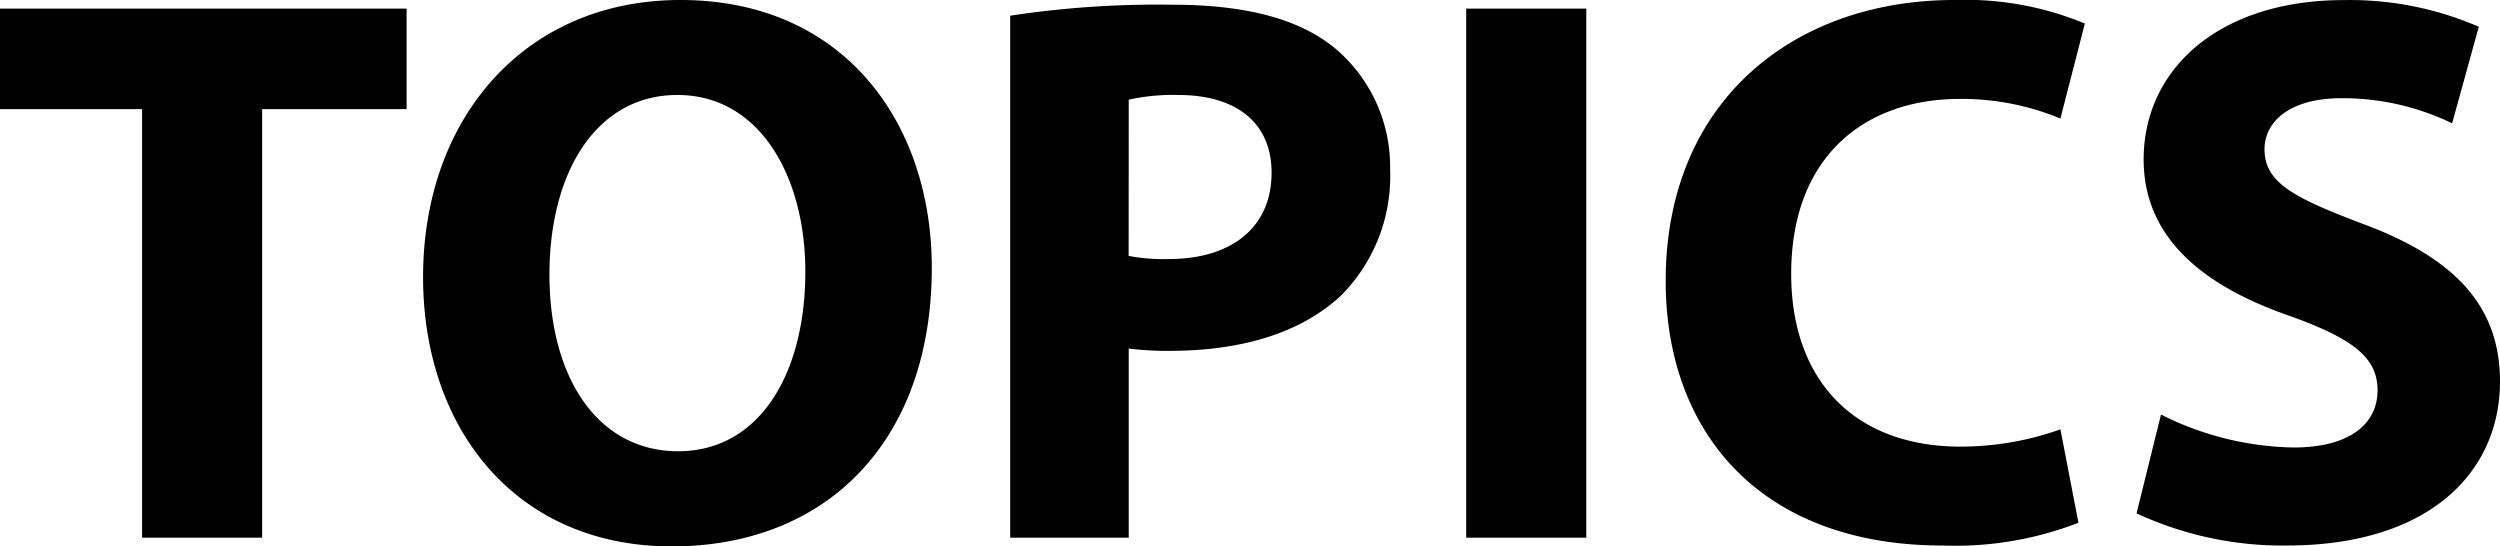 <svg xmlns="http://www.w3.org/2000/svg" width="143.325" height="31.32" viewBox="0 0 143.325 31.32">
  <path id="パス_329" data-name="パス 329" d="M-64.012,0h6.885V-24.57h8.28v-5.76h-23.31v5.76h8.145Zm30.87-30.825c-8.955,0-14.76,6.8-14.76,15.885C-47.9-6.3-42.637.5-33.637.5c8.865,0,14.9-6.03,14.9-15.975C-18.742-23.85-23.827-30.825-33.142-30.825Zm-.18,5.445c4.725,0,7.335,4.68,7.335,10.125,0,5.895-2.655,10.3-7.29,10.3-4.59,0-7.38-4.185-7.38-10.125C-40.657-20.97-37.957-25.38-33.322-25.38ZM-14.242,0h6.795V-10.845a17.27,17.27,0,0,0,2.34.135c4.05,0,7.515-.99,9.855-3.195a9.693,9.693,0,0,0,2.79-7.2,8.867,8.867,0,0,0-3.24-7.02c-2.025-1.62-5.04-2.43-9.27-2.43a56.143,56.143,0,0,0-9.27.63Zm6.795-25.11a11.684,11.684,0,0,1,2.835-.27c3.42,0,5.355,1.665,5.355,4.455,0,3.1-2.25,4.95-5.895,4.95a10.483,10.483,0,0,1-2.3-.18ZM11.9-30.33V0h6.885V-30.33ZM45.967-6.21a17.136,17.136,0,0,1-5.715.99c-6.12,0-9.72-3.825-9.72-9.9,0-6.75,4.23-10.035,9.675-10.035a14.812,14.812,0,0,1,5.76,1.125l1.4-5.445a17.883,17.883,0,0,0-7.47-1.35c-9.18,0-16.56,5.76-16.56,16.11,0,8.64,5.4,15.165,15.885,15.165A19.549,19.549,0,0,0,47-.855Zm4.365,4.815A19.849,19.849,0,0,0,58.928.45c8.325,0,12.24-4.32,12.24-9.4,0-4.275-2.52-7.065-7.875-9.045-3.915-1.485-5.625-2.34-5.625-4.275,0-1.575,1.44-2.925,4.41-2.925a14.418,14.418,0,0,1,6.345,1.44l1.53-5.535a18.583,18.583,0,0,0-7.74-1.53c-7.155,0-11.475,3.96-11.475,9.135,0,4.41,3.285,7.2,8.325,8.955,3.645,1.3,5.085,2.385,5.085,4.275,0,1.98-1.665,3.285-4.815,3.285a17.5,17.5,0,0,1-7.6-1.89Z" transform="translate(72.157 30.825)"/>
</svg>
